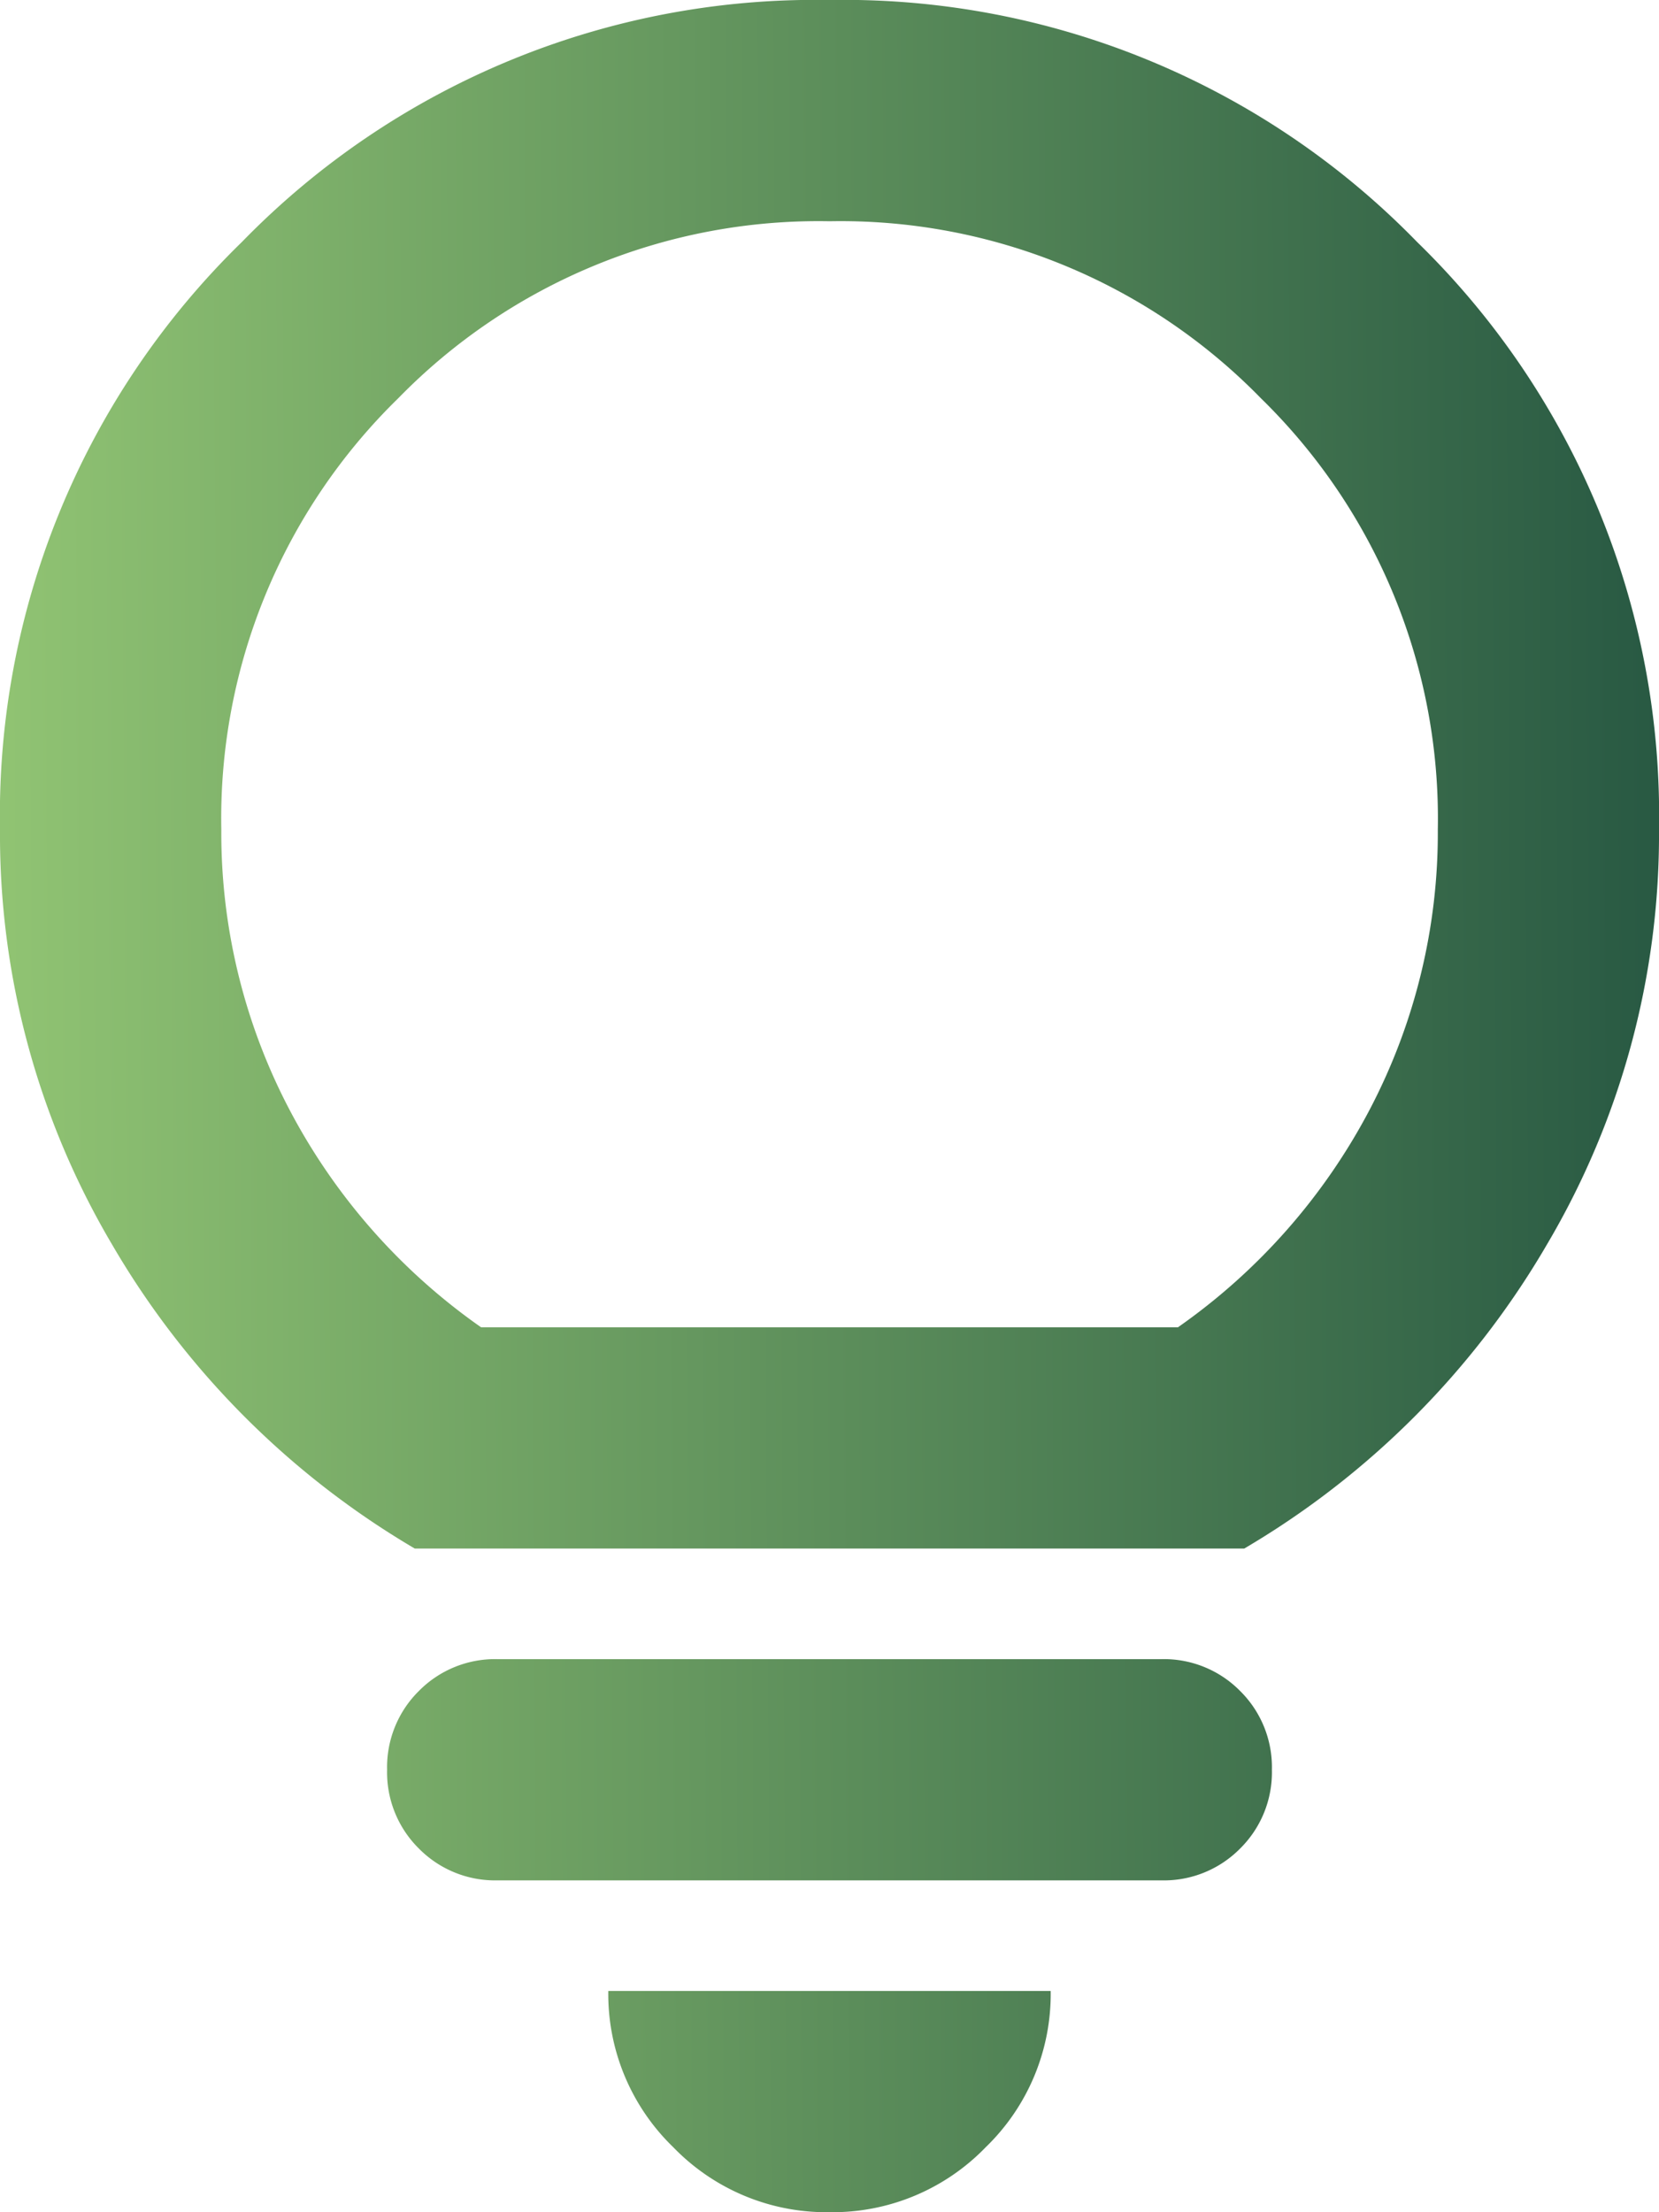 <svg xmlns="http://www.w3.org/2000/svg" xmlns:xlink="http://www.w3.org/1999/xlink" width="77.316" height="103.087" viewBox="0 0 77.316 103.087">
  <defs>
    <linearGradient id="linear-gradient" y1="0.412" x2="1" y2="0.406" gradientUnits="objectBoundingBox">
      <stop offset="0" stop-color="#91c473"/>
      <stop offset="1" stop-color="#013131"/>
    </linearGradient>
  </defs>
  <path id="lightbulb_FILL0_wght400_GRAD0_opsz24" d="M218.658-776.913a9.927,9.927,0,0,1-7.281-3.028,9.927,9.927,0,0,1-3.028-7.281h20.617a9.927,9.927,0,0,1-3.028,7.281A9.927,9.927,0,0,1,218.658-776.913Zm-15.463-15.463a4.987,4.987,0,0,1-3.672-1.482,4.988,4.988,0,0,1-1.482-3.673,4.987,4.987,0,0,1,1.482-3.672,4.987,4.987,0,0,1,3.672-1.482h30.926a4.987,4.987,0,0,1,3.672,1.482,4.987,4.987,0,0,1,1.482,3.672,4.988,4.988,0,0,1-1.482,3.673,4.987,4.987,0,0,1-3.672,1.482Zm-3.866-15.463a39.493,39.493,0,0,1-14.11-14.174A37.512,37.512,0,0,1,180-841.342a37.28,37.28,0,0,1,11.275-27.383A37.28,37.28,0,0,1,218.658-880a37.28,37.28,0,0,1,27.383,11.275,37.28,37.28,0,0,1,11.275,27.383,37.512,37.512,0,0,1-5.219,19.329,39.493,39.493,0,0,1-14.11,14.174Zm3.093-10.309h32.473a28.6,28.6,0,0,0,8.956-10.18,27.744,27.744,0,0,0,3.157-13.015,27.354,27.354,0,0,0-8.247-20.1,27.354,27.354,0,0,0-20.1-8.247,27.354,27.354,0,0,0-20.1,8.247,27.354,27.354,0,0,0-8.247,20.1,27.744,27.744,0,0,0,3.157,13.015A28.6,28.6,0,0,0,202.422-818.148ZM218.658-818.148Z" transform="translate(-180 880)" fill="url(#linear-gradient)"/>
</svg>
